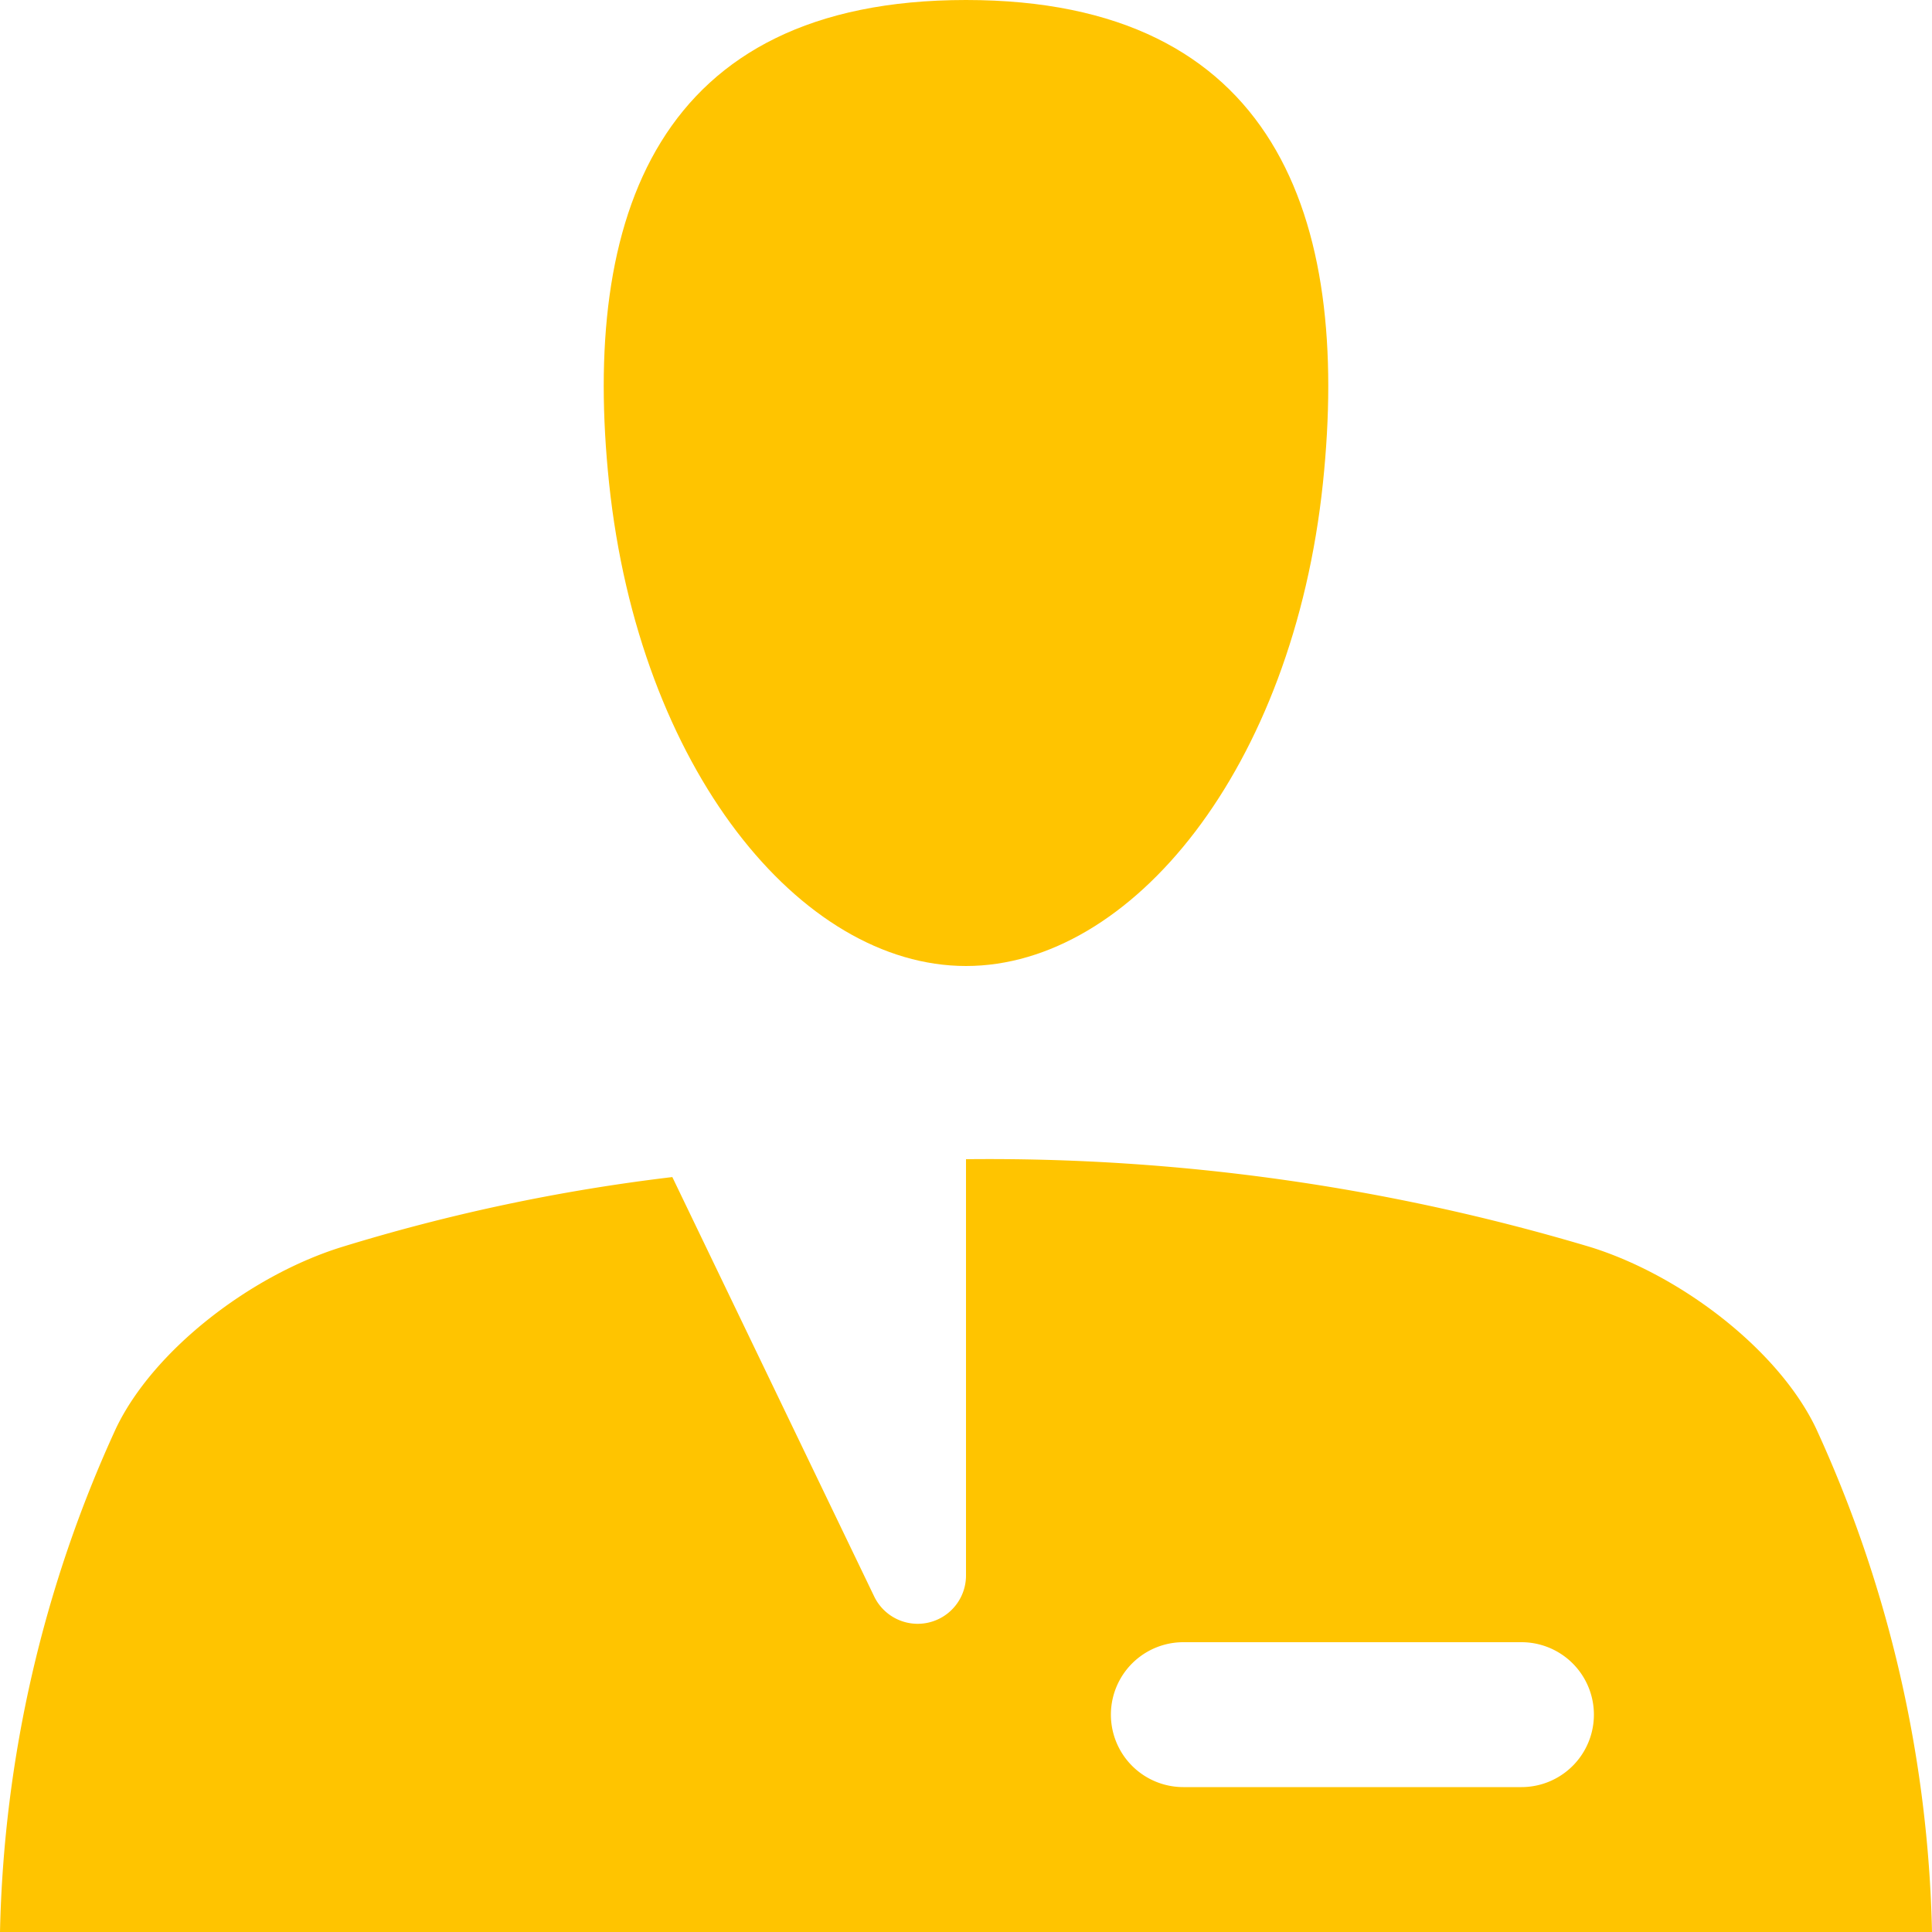 <?xml version="1.0" encoding="UTF-8"?> <svg xmlns="http://www.w3.org/2000/svg" viewBox="0 0 80 80"> <defs> <style>.cls-1{fill:#ffc400;}</style> </defs> <g id="Layer_2" data-name="Layer 2"> <g id="Layer_2-2" data-name="Layer 2"> <path class="cls-1" d="M40,40c6.86,0,13.54-8.19,14.78-20C55.93,9,52.82,0,40,0S24.07,9,25.22,20C26.46,31.81,33.14,40,40,40Z"></path> <path class="cls-1" d="M75.19,59.13c-1.55-3.23-5.57-6.32-9.33-7.49A86.89,86.89,0,0,0,40,48V65.24a2,2,0,0,1-3.8.87L27.84,48.74a77.56,77.56,0,0,0-13.7,2.9c-3.76,1.17-7.78,4.26-9.33,7.49A52.56,52.56,0,0,0,0,80H80A52.56,52.56,0,0,0,75.19,59.13ZM63,74H49a3,3,0,0,1,0-6H63a3,3,0,0,1,0,6Z"></path> </g> </g> </svg> 